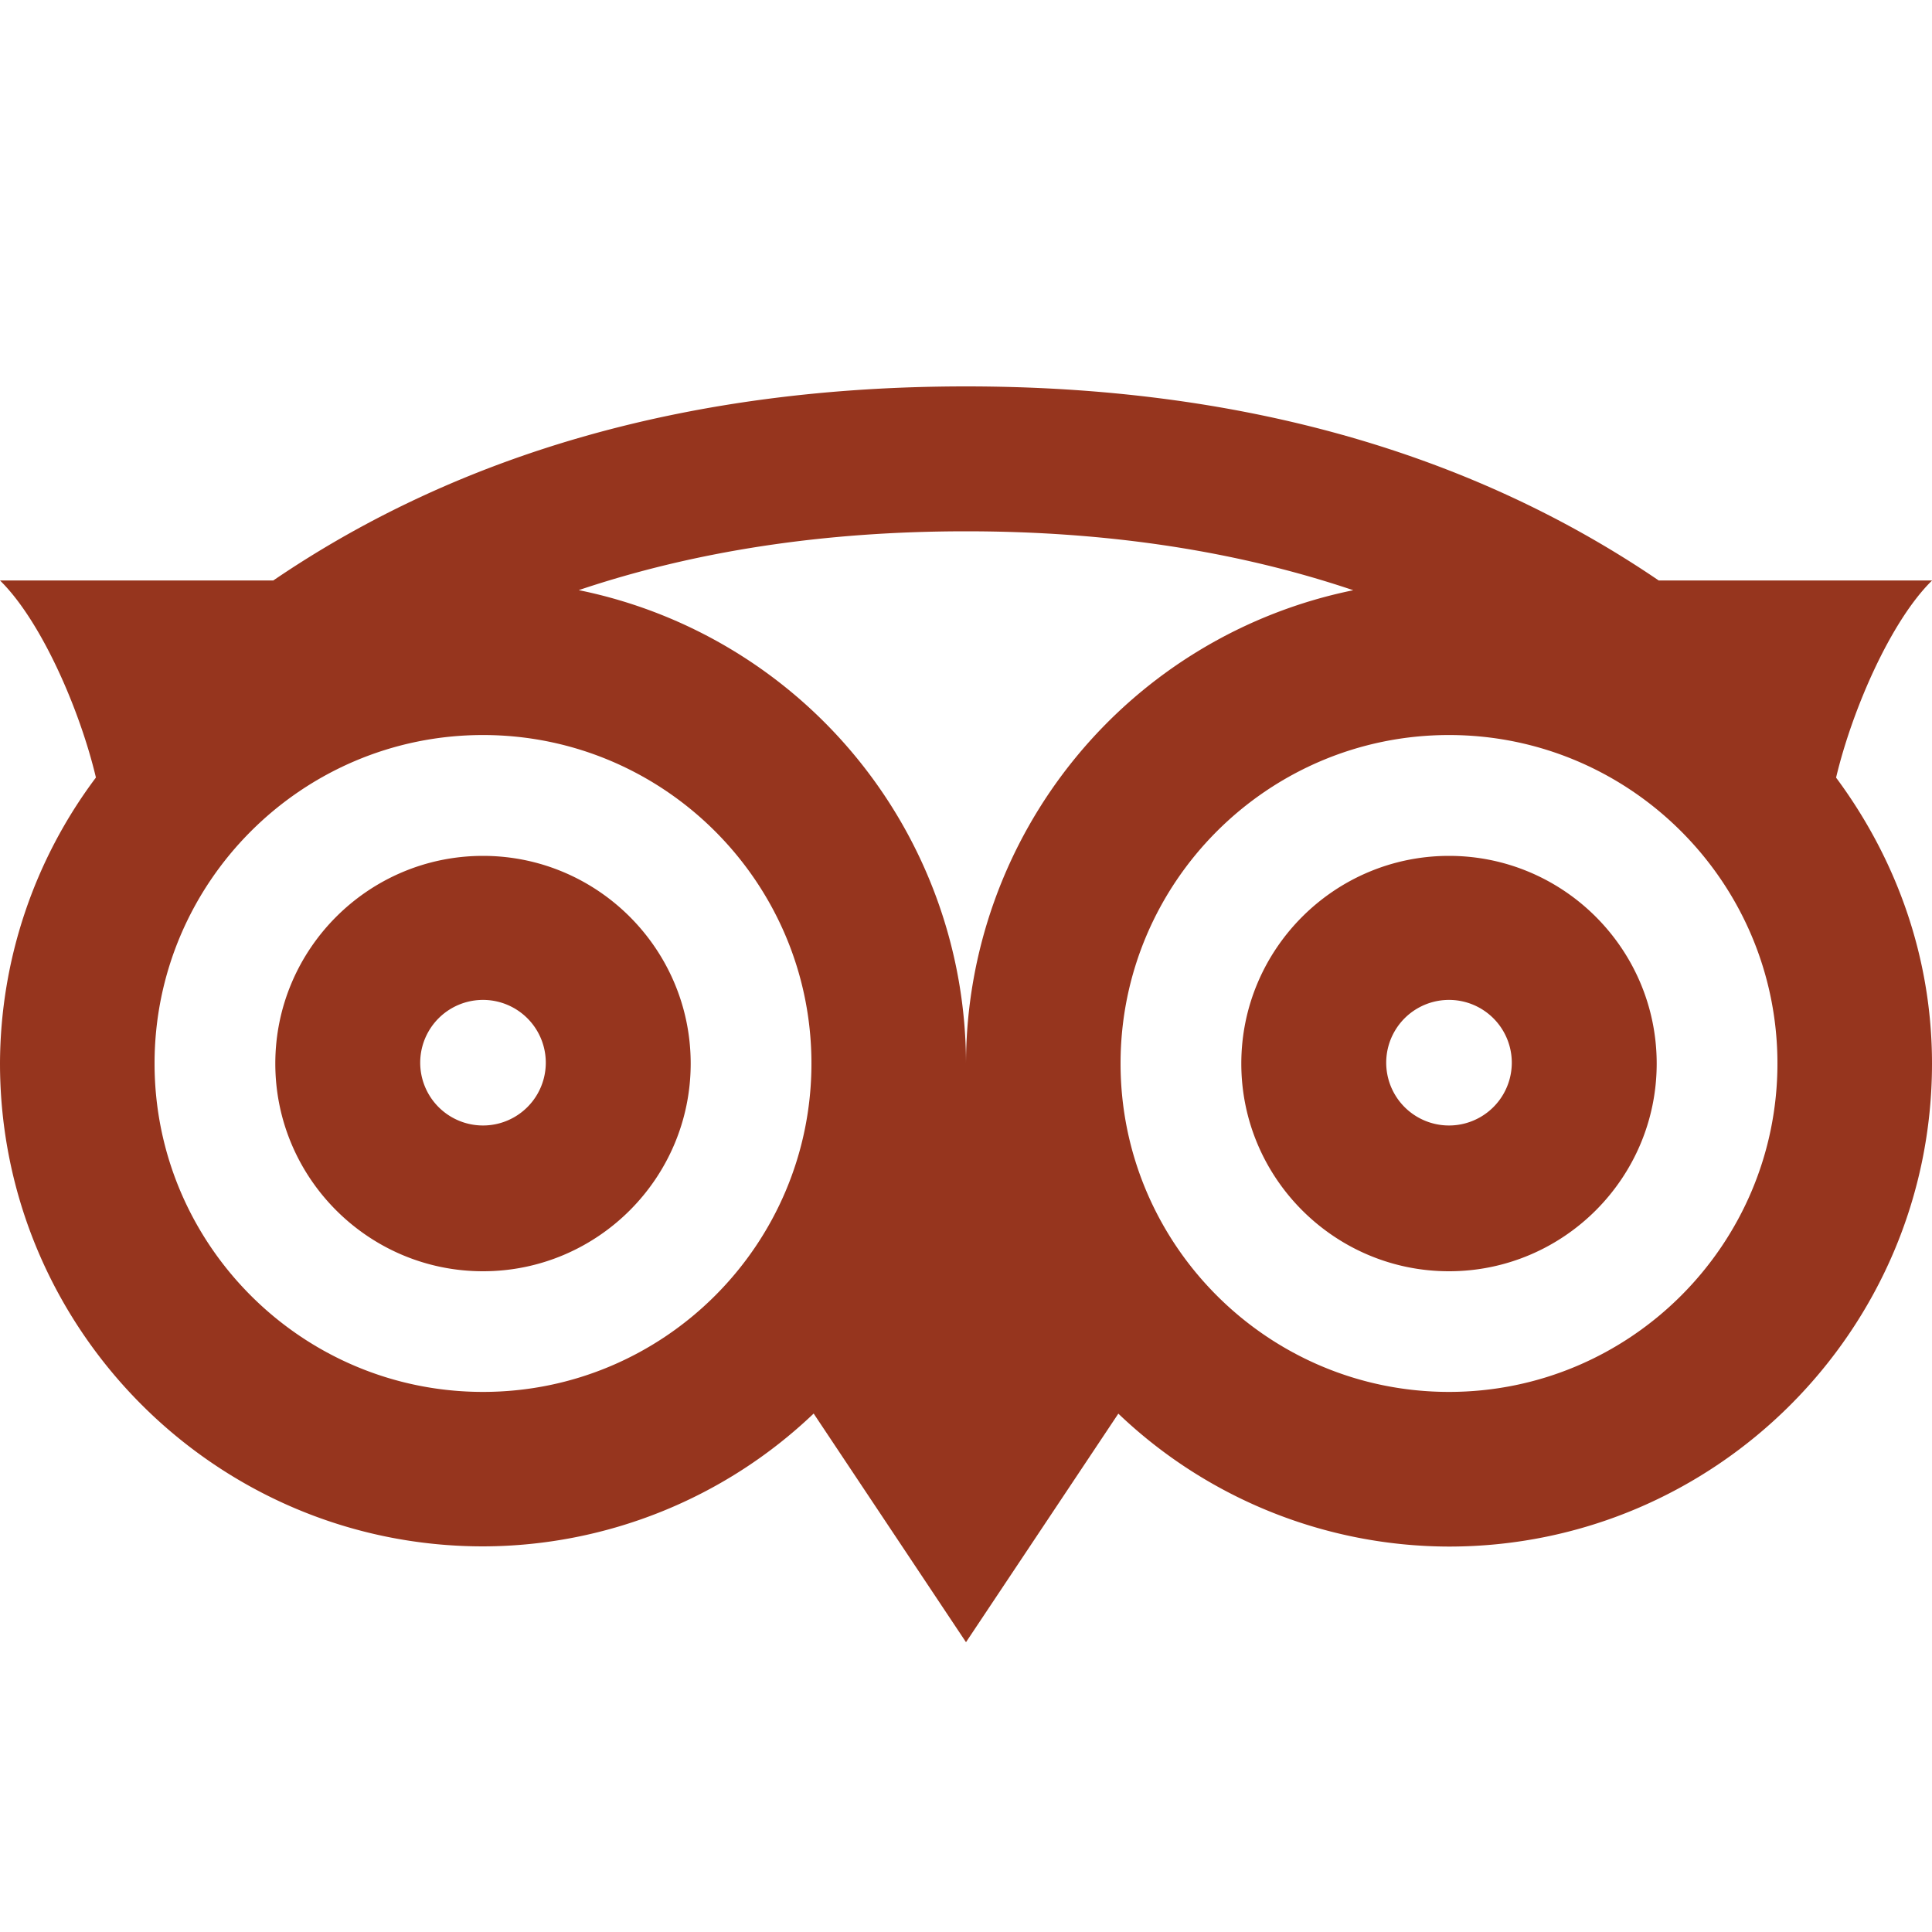 <!DOCTYPE svg PUBLIC "-//W3C//DTD SVG 1.1//EN" "http://www.w3.org/Graphics/SVG/1.1/DTD/svg11.dtd">
<!-- Uploaded to: SVG Repo, www.svgrepo.com, Transformed by: SVG Repo Mixer Tools -->
<svg fill="#96351e" width="132px" height="132px" viewBox="0 0 20 20" xmlns="http://www.w3.org/2000/svg">
<g id="SVGRepo_bgCarrier" stroke-width="0"/>
<g id="SVGRepo_tracerCarrier" stroke-linecap="round" stroke-linejoin="round"/>
<g id="SVGRepo_iconCarrier">
<path d="M20 6.009h-2.829C15.211 4.675 12.813 4 10 4s-5.212.675-7.171 2.009H0c.428.42.827 1.34.993 2.04A4.954 4.954 0 0 0 0 11.008c0 2.757 2.243 5 5 5a4.97 4.97 0 0 0 3.423-1.375L10 17l1.577-2.366A4.97 4.97 0 0 0 15 16.01c2.757 0 5-2.243 5-5 0-1.112-.377-2.13-.993-2.96.166-.7.565-1.62.993-2.04zm-15 8.4c-1.875 0-3.4-1.525-3.4-3.4s1.525-3.4 3.4-3.4 3.4 1.525 3.4 3.4-1.525 3.4-3.4 3.4zm5-3.4a5.008 5.008 0 0 0-4.009-4.9C7.195 5.704 8.53 5.5 10 5.5s2.805.204 4.009.61A5.008 5.008 0 0 0 10 11.008zm5 3.4c-1.875 0-3.4-1.525-3.4-3.4s1.525-3.4 3.4-3.4 3.4 1.525 3.4 3.4-1.525 3.4-3.4 3.4zM5 8.86c-1.185 0-2.15.964-2.15 2.15s.965 2.15 2.15 2.15 2.15-.964 2.15-2.15-.965-2.15-2.15-2.15zm0 2.791a.65.65 0 1 1 0-1.3.65.65 0 0 1 0 1.3zm10-2.791c-1.185 0-2.15.964-2.15 2.15s.965 2.15 2.15 2.15 2.15-.964 2.15-2.15-.965-2.15-2.15-2.15zm0 2.791a.65.65 0 1 1 0-1.3.65.65 0 0 1 0 1.3z"/>
</g>
</svg>